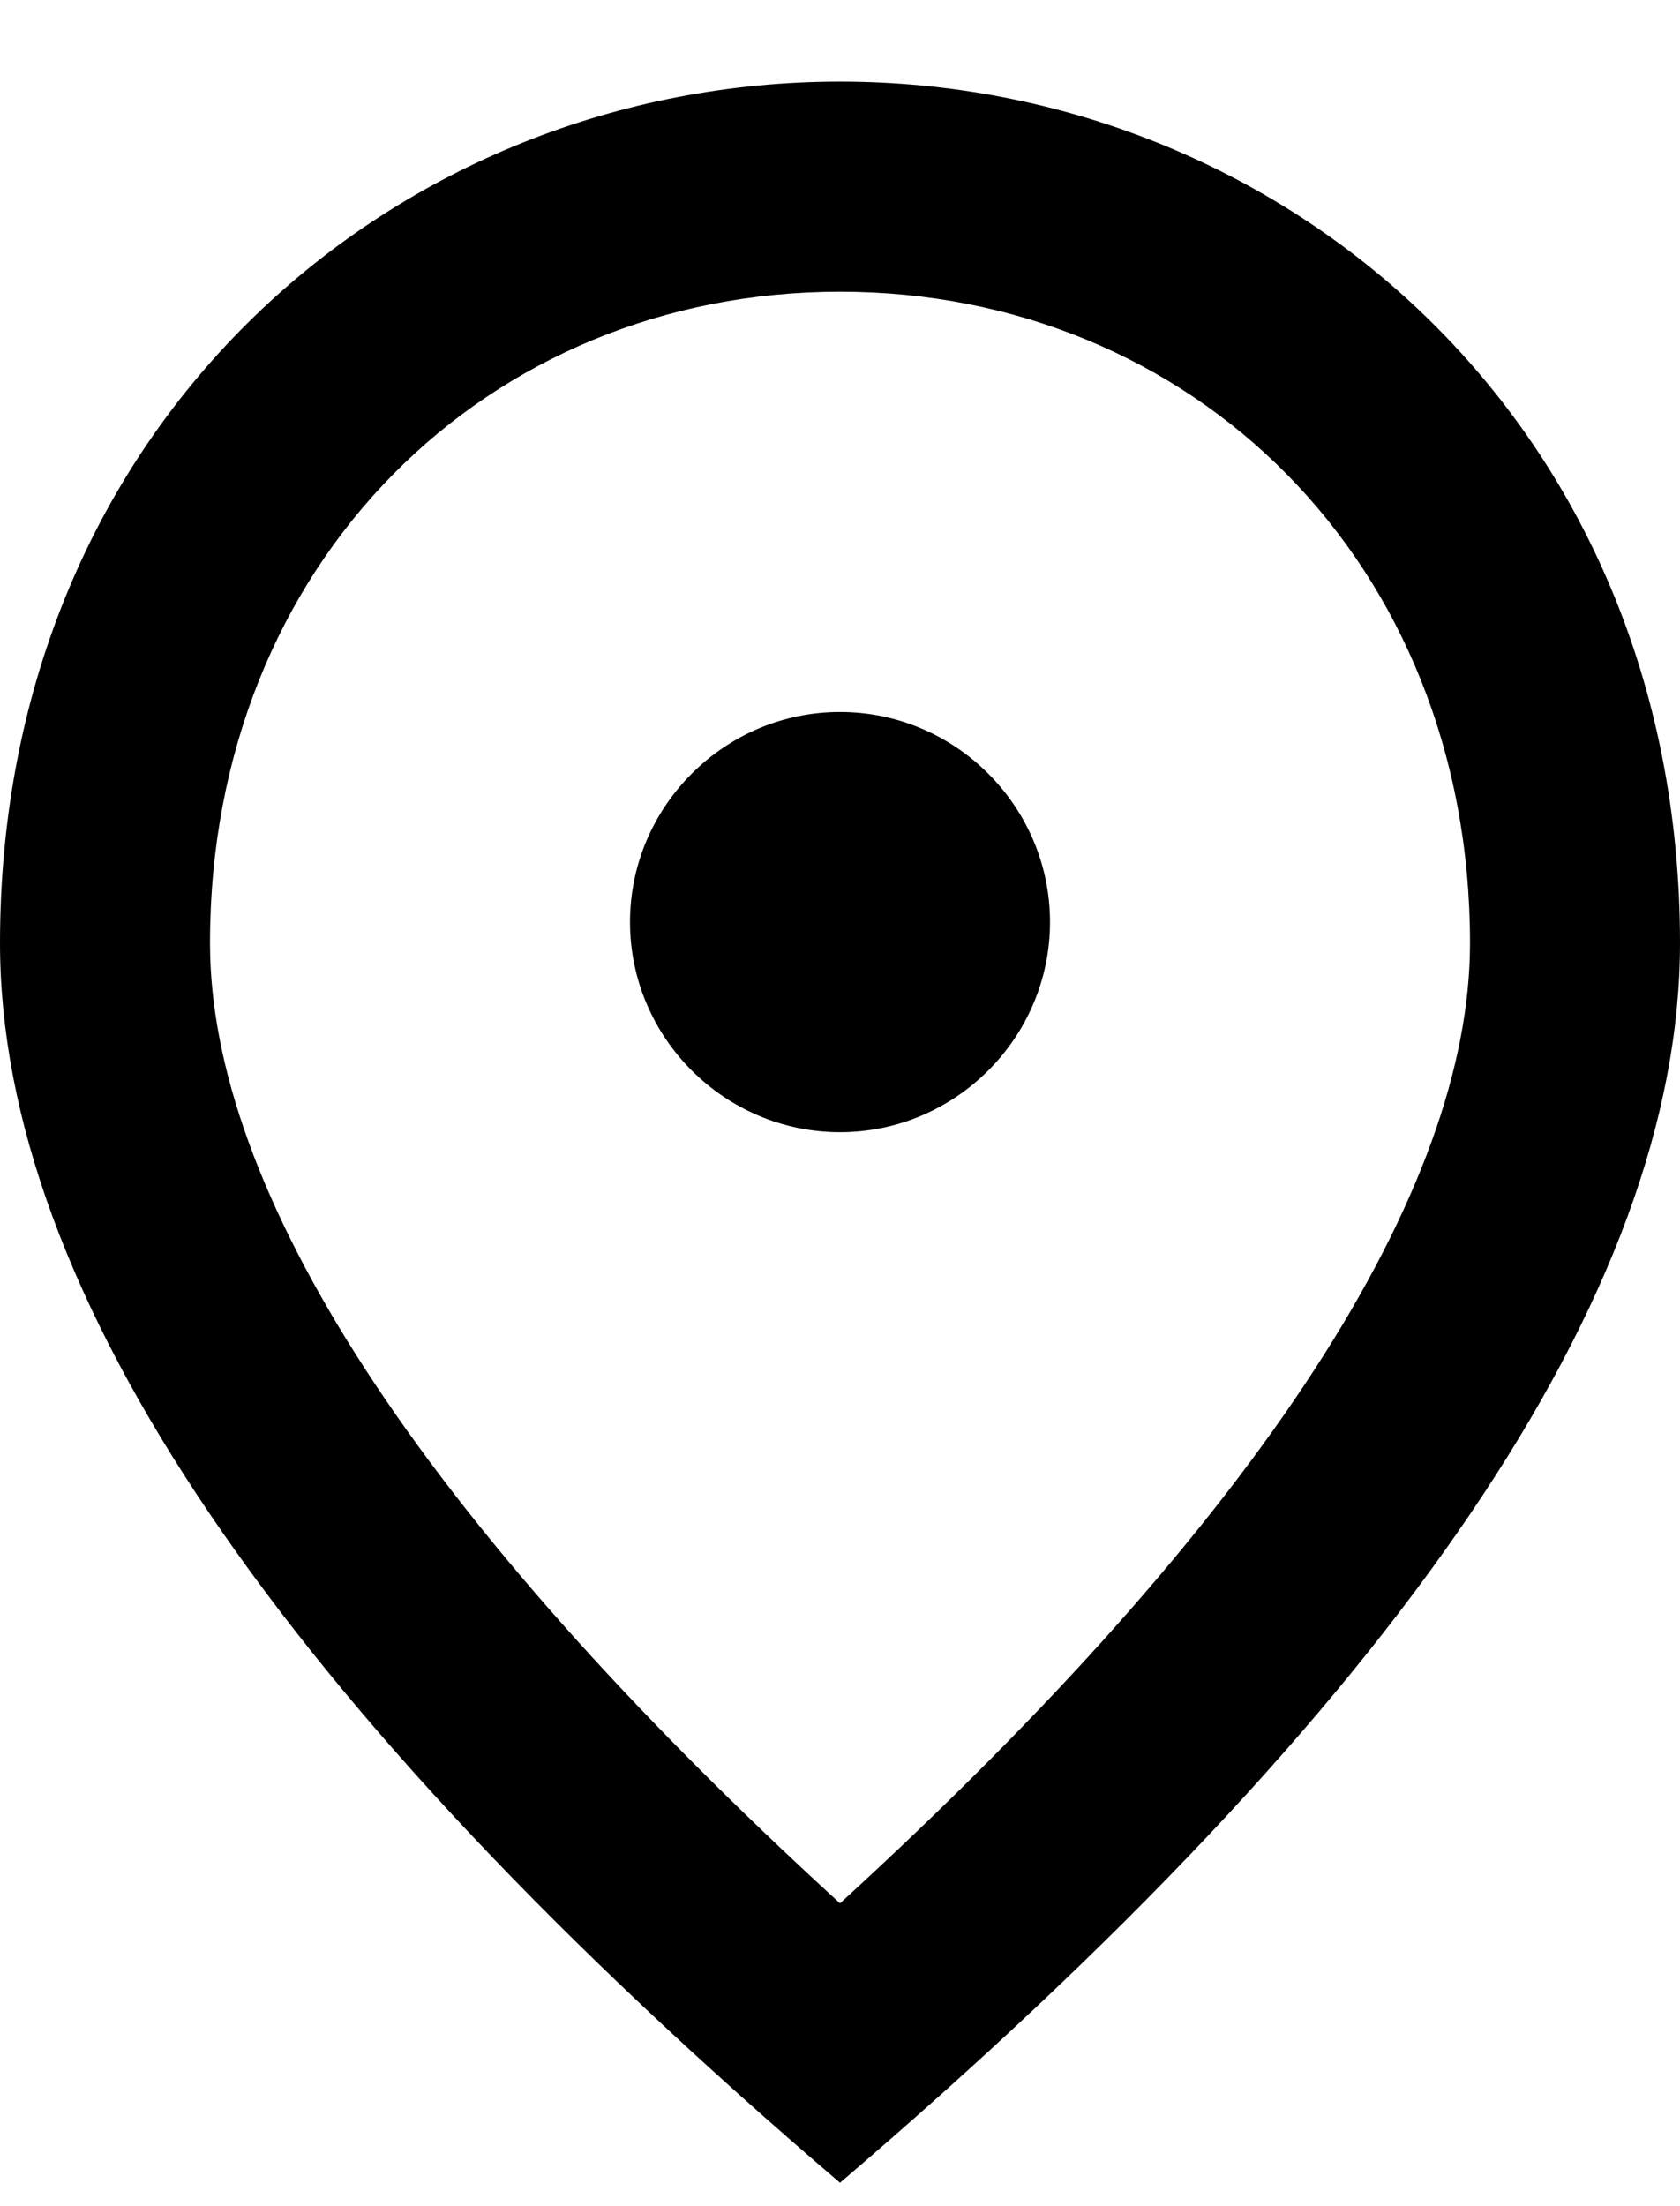 <svg width="16" height="21" viewBox="0 0 16 21" fill="none" xmlns="http://www.w3.org/2000/svg">
<path d="M8 10.777C6.9 10.777 6 9.877 6 8.777C6 7.677 6.9 6.777 8 6.777C9.1 6.777 10 7.677 10 8.777C10 9.877 9.1 10.777 8 10.777ZM14 8.977C14 5.347 11.35 2.777 8 2.777C4.65 2.777 2 5.347 2 8.977C2 11.317 3.95 14.417 8 18.117C12.05 14.417 14 11.317 14 8.977ZM8 0.777C12.2 0.777 16 3.997 16 8.977C16 12.297 13.33 16.227 8 20.777C2.67 16.227 0 12.297 0 8.977C0 3.997 3.8 0.777 8 0.777Z" fill="black"/>
</svg>
